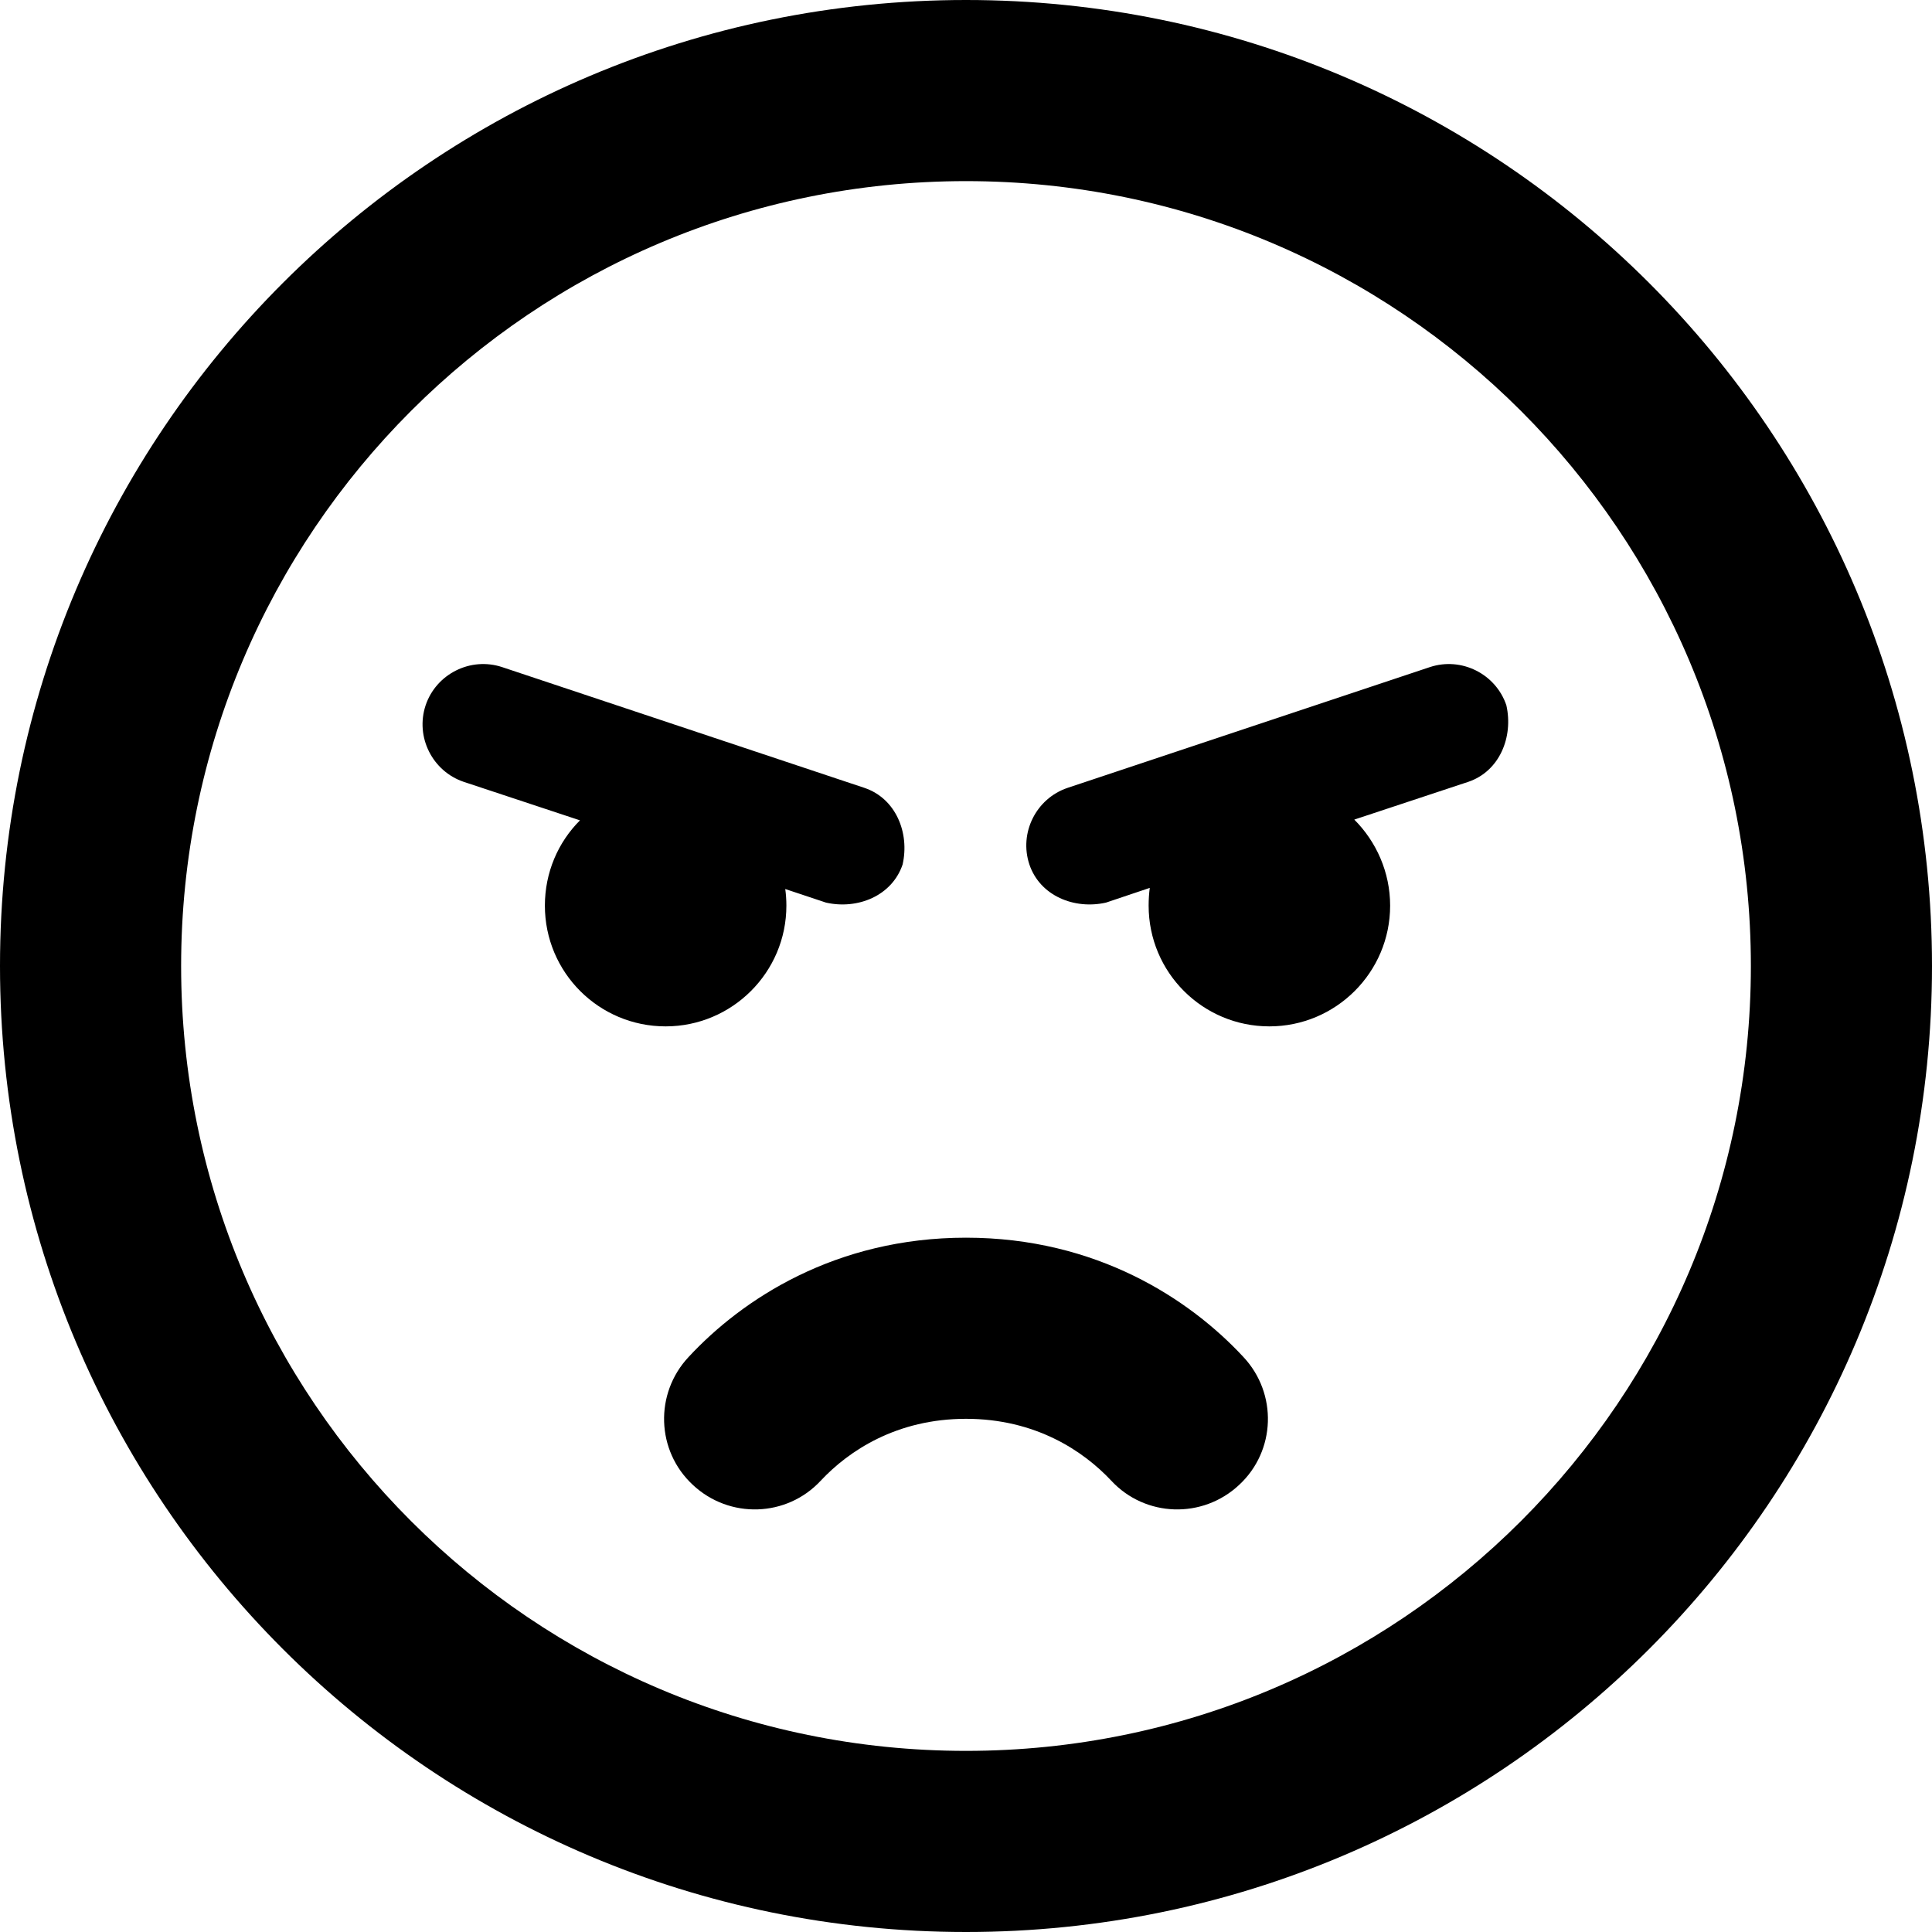 <svg xmlns="http://www.w3.org/2000/svg" viewBox="0 0 512 512"><!--! Font Awesome Free 6.1.1 by @fontawesome - https://fontawesome.com License - https://fontawesome.com/license/free (Icons: CC BY 4.0, Fonts: SIL OFL 1.1, Code: MIT License) Copyright 2022 Fonticons, Inc.--><path d="M328.4 393.5c-9.7 9.1-24.9 8.6-33.9-1.1-7.4-7.9-20.1-16.4-38.5-16.4s-31.1 8.5-38.5 16.4c-9 9.7-24.2 10.2-33.9 1.1-9.7-9-10.2-24.2-1.1-33.9 14.2-15.3 38.9-31.6 73.5-31.6s59.3 16.3 73.5 31.6c9.1 9.7 8.6 24.9-1.1 33.9zM144.4 240c0-8.8 3.5-16.8 9.3-22.6l-30.8-10.2c-8.3-2.8-12.9-11.9-10.1-20.3 2.8-8.3 11.9-12.9 20.3-10.1l96 32c8.3 2.8 12 11.9 10.1 20.3-2.8 8.3-11.9 12-20.3 10.1l-10.8-3.6c.2 1.4.3 2.9.3 4.4 0 17.7-14.4 32-32 32-17.7 0-32-14.3-32-32zm224 0c0 17.7-14.4 32-32 32-17.7 0-32-14.3-32-32 0-1.6.1-3.2.3-4.7l-11.6 3.9c-8.4 1.9-17.5-1.8-20.3-10.1-2.8-8.4 1.8-17.5 10.1-20.3l96-32c8.4-2.8 17.5 1.8 20.3 10.1 1.9 8.4-1.8 17.5-10.1 20.3l-30.2 10c5.8 5.8 9.5 13.9 9.5 22.8zM0 256C0 114.6 114.6 0 256 0s256 114.6 256 256-114.6 256-256 256S0 397.4 0 256zm256 208c114.9 0 208-93.1 208-208S370.9 48 256 48 48 141.1 48 256s93.1 208 208 208z"/></svg>